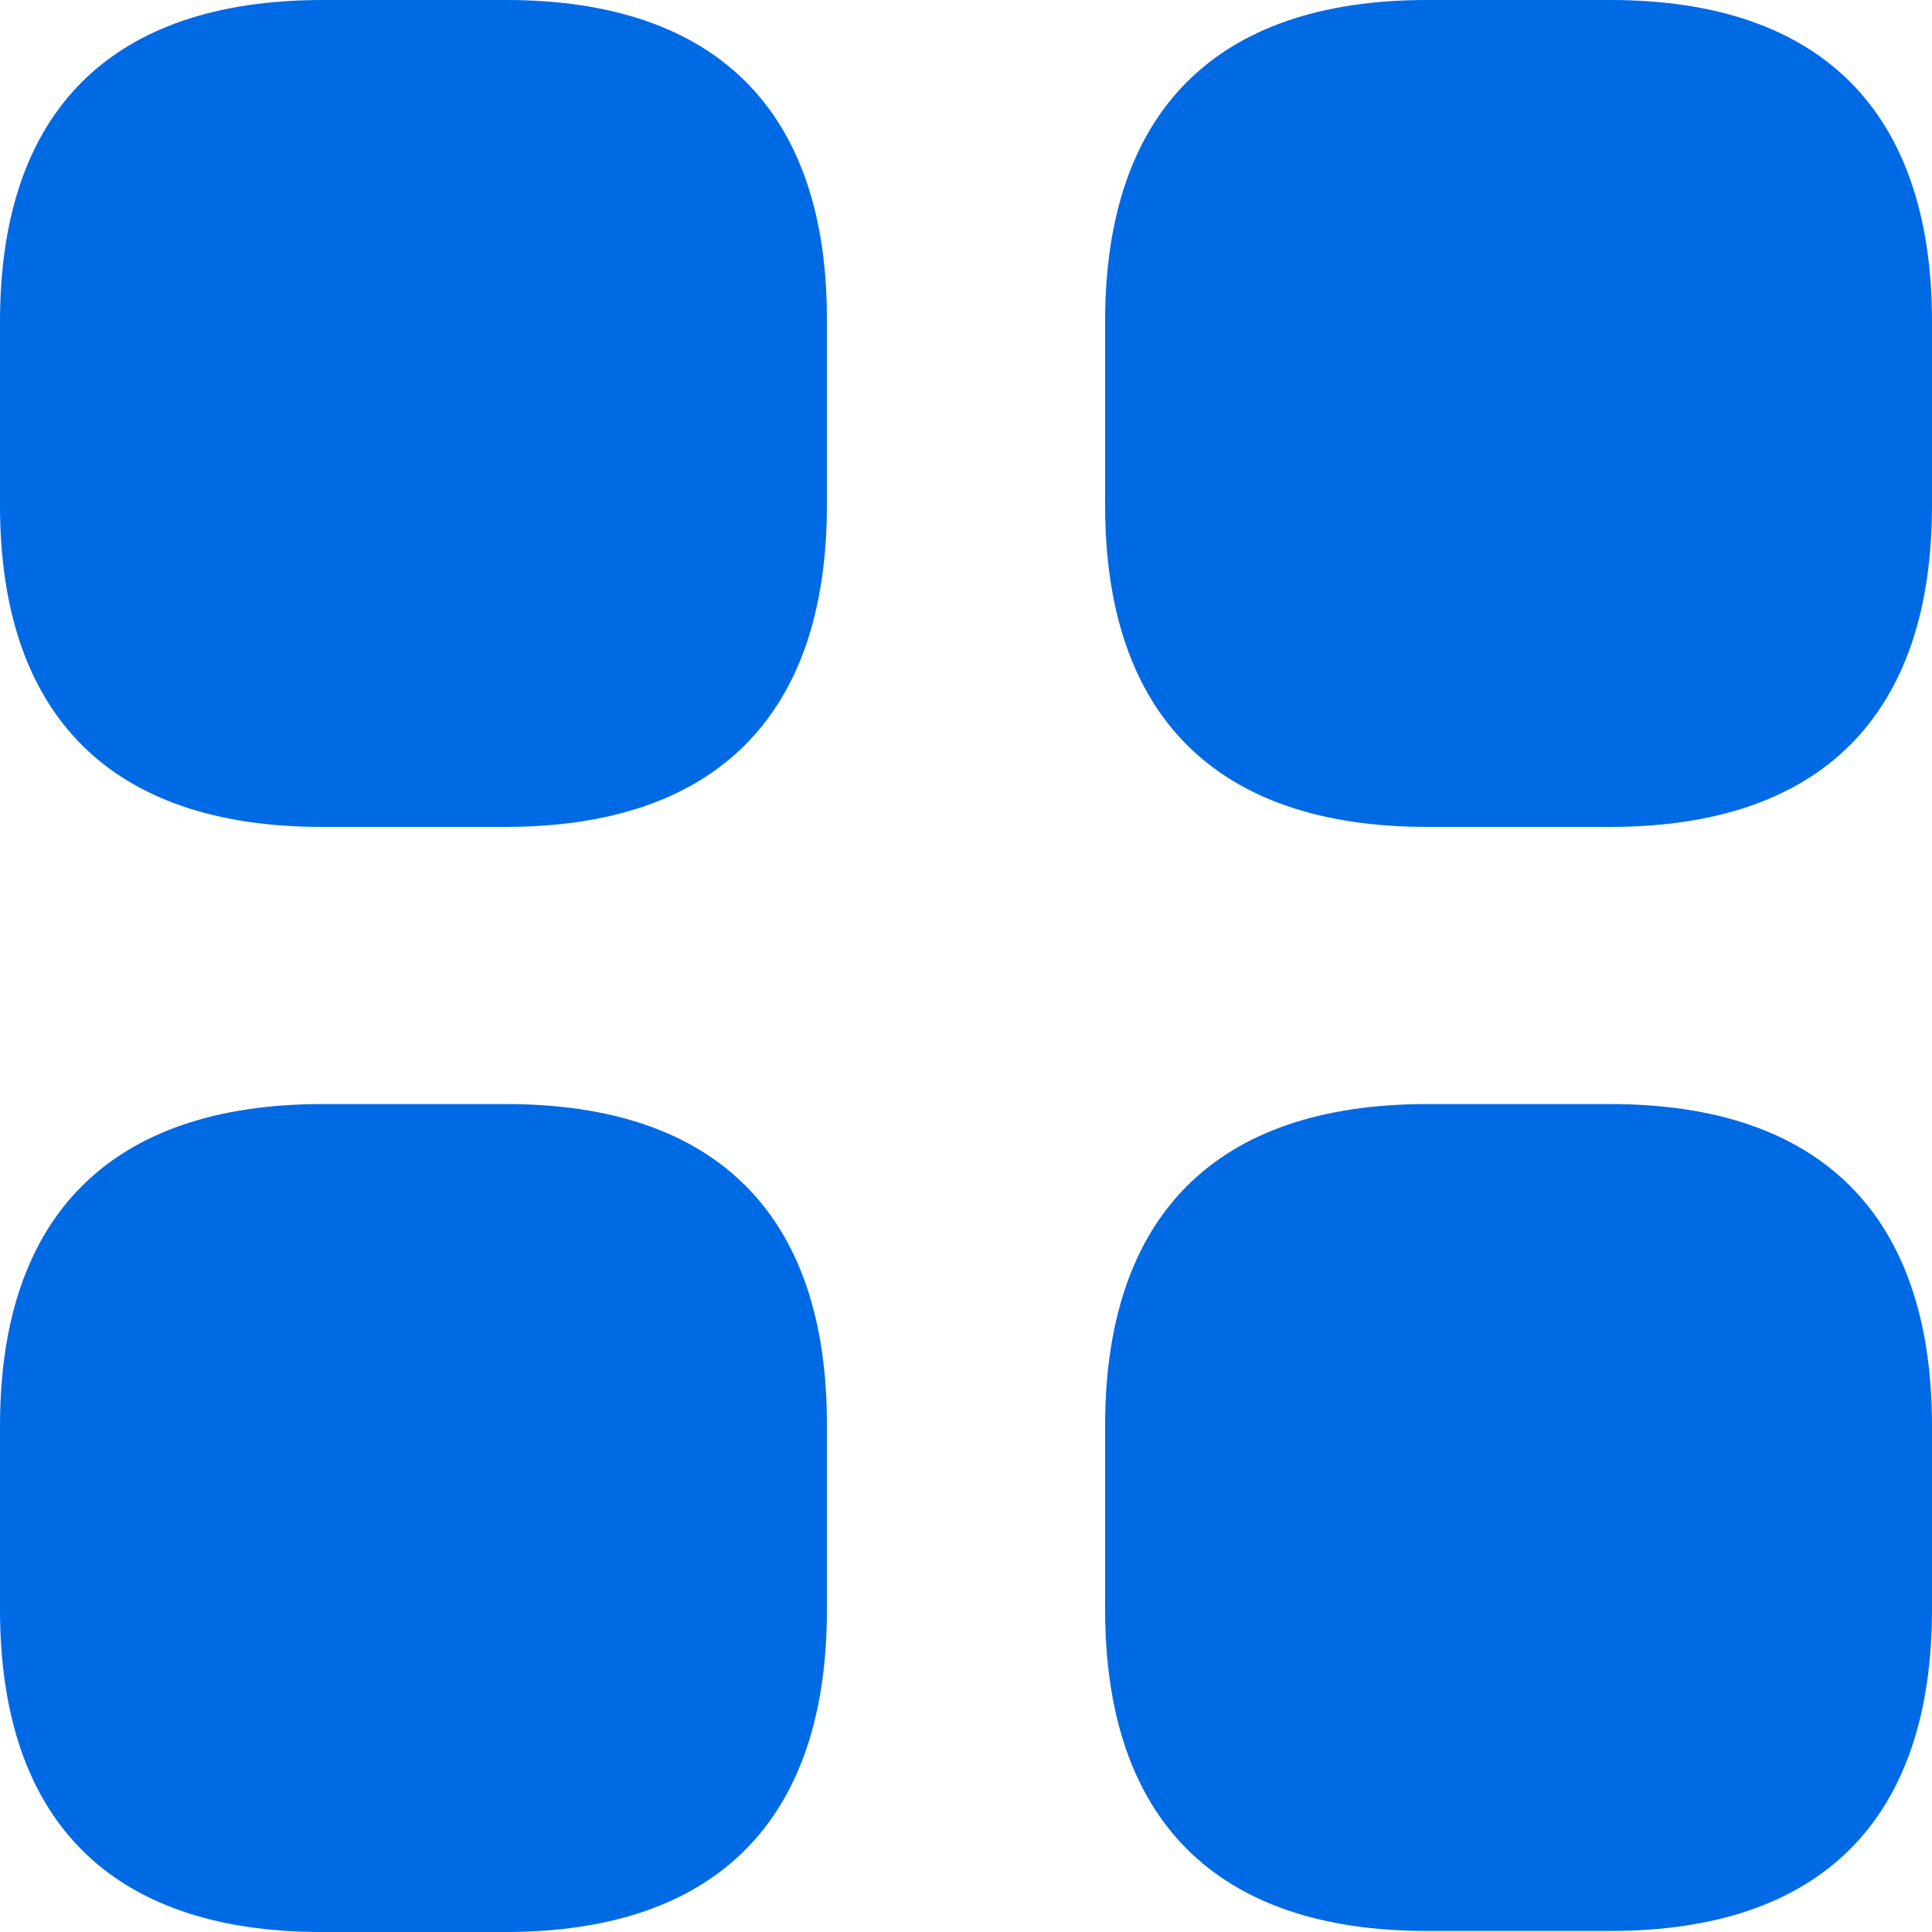 <?xml version="1.0" encoding="UTF-8"?> <svg xmlns="http://www.w3.org/2000/svg" width="13" height="13" viewBox="0 0 13 13" fill="none"><path d="M3.406 0H2.171C0.748 0 0 0.748 0 2.164V3.4C0 4.816 0.748 5.564 2.164 5.564H3.4C4.816 5.564 5.564 4.816 5.564 3.4V2.164C5.571 0.748 4.823 0 3.406 0ZM10.835 0H9.601C8.184 0 7.436 0.748 7.436 2.164V3.4C7.436 4.816 8.184 5.564 9.601 5.564H10.835C12.252 5.564 13 4.816 13 3.4V2.164C13 0.748 12.252 0 10.835 0ZM10.835 7.429H9.601C8.184 7.429 7.436 8.177 7.436 9.594V10.829C7.436 12.246 8.184 12.993 9.601 12.993H10.835C12.252 12.993 13 12.246 13 10.829V9.594C13 8.177 12.252 7.429 10.835 7.429ZM3.406 7.429H2.171C0.748 7.429 0 8.177 0 9.594V10.829C0 12.252 0.748 13 2.164 13H3.4C4.816 13 5.564 12.252 5.564 10.835V9.601C5.571 8.177 4.823 7.429 3.406 7.429Z" fill="#006AE4"></path></svg> 